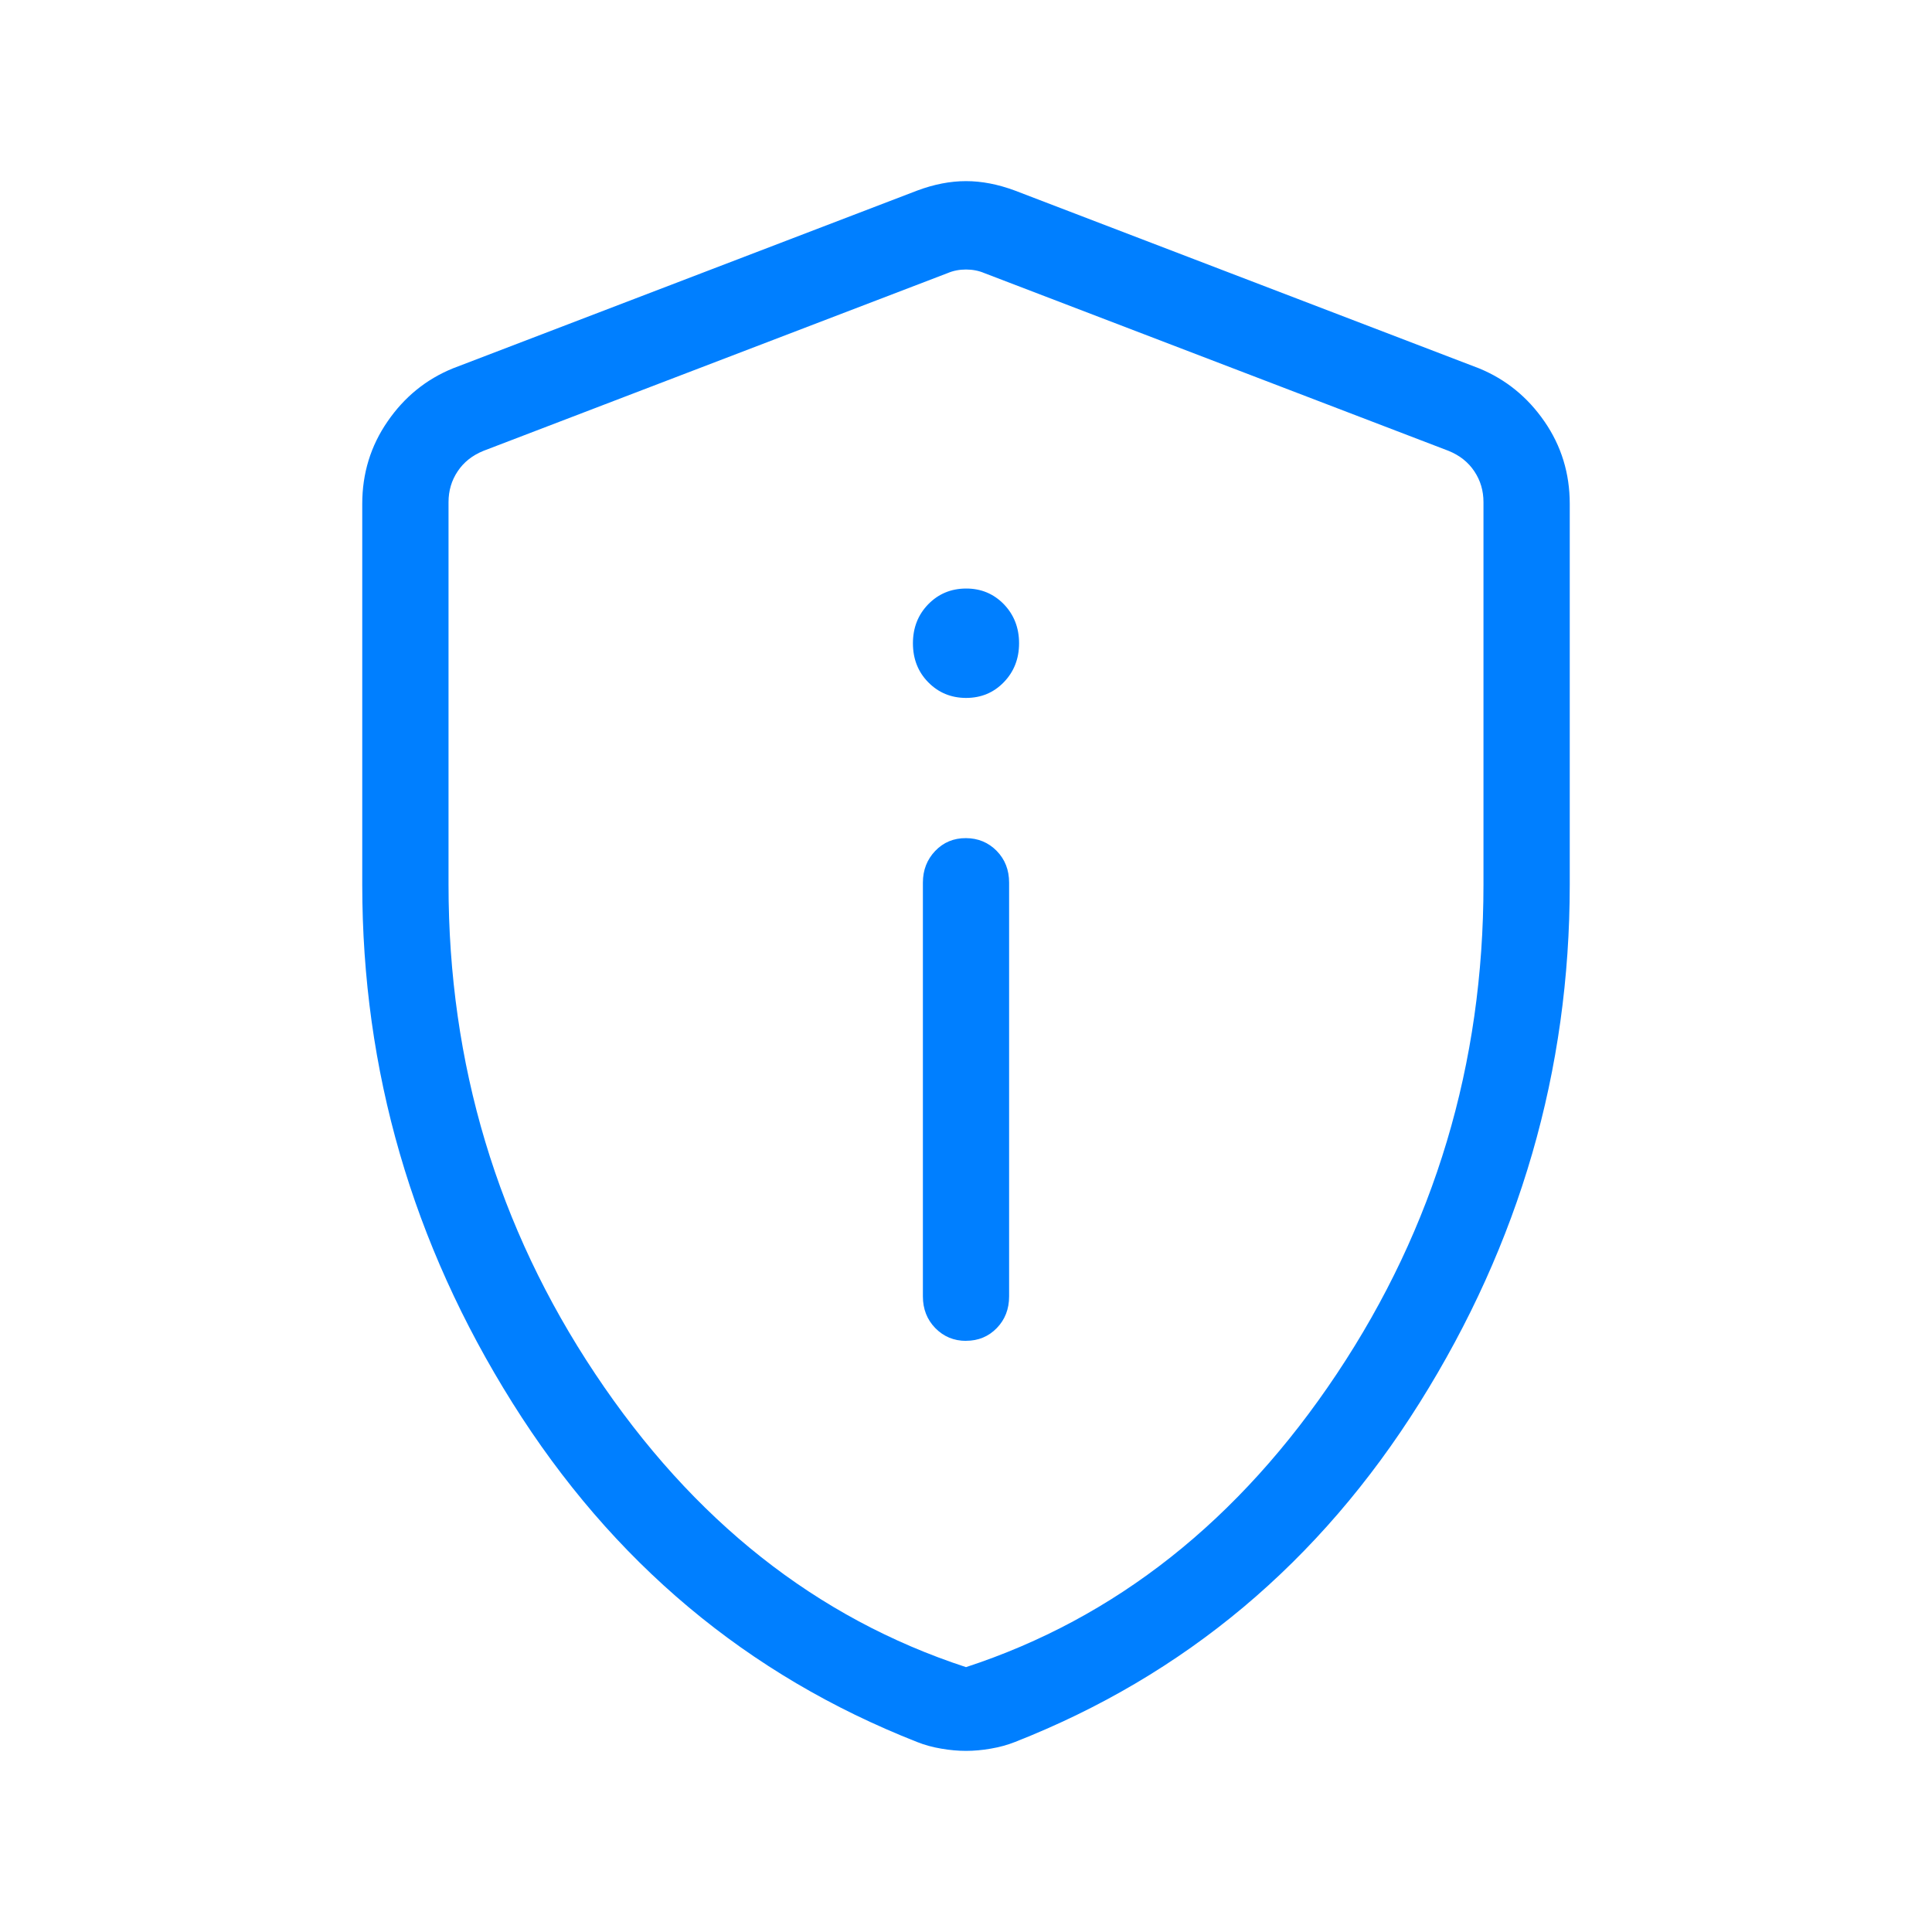 <svg width="32" height="32" viewBox="0 0 32 32" fill="none" xmlns="http://www.w3.org/2000/svg">
<path d="M16 22.208C16.204 22.208 16.374 22.137 16.51 21.997C16.646 21.857 16.714 21.682 16.714 21.473V14.619C16.714 14.409 16.646 14.235 16.509 14.094C16.371 13.954 16.201 13.883 15.999 13.882C15.796 13.881 15.626 13.952 15.49 14.094C15.354 14.237 15.286 14.411 15.286 14.619V21.473C15.286 21.681 15.354 21.856 15.491 21.997C15.629 22.138 15.799 22.209 16.001 22.209M16 11.56C16.25 11.56 16.459 11.473 16.627 11.299C16.795 11.125 16.879 10.91 16.879 10.654C16.879 10.397 16.794 10.181 16.626 10.007C16.457 9.834 16.249 9.747 16 9.748C15.751 9.749 15.543 9.836 15.374 10.009C15.206 10.182 15.121 10.397 15.121 10.655C15.121 10.914 15.206 11.129 15.374 11.3C15.543 11.472 15.751 11.559 16 11.56ZM16 29C15.87 29 15.734 28.988 15.59 28.963C15.446 28.939 15.313 28.902 15.19 28.853C12.378 27.748 10.143 25.875 8.486 23.233C6.829 20.591 6 17.73 6 14.652V8.345C6 7.84 6.14 7.385 6.419 6.981C6.697 6.576 7.057 6.283 7.5 6.102L15.193 3.156C15.471 3.052 15.74 3 16 3C16.26 3 16.529 3.052 16.809 3.156L24.5 6.102C24.942 6.284 25.302 6.577 25.581 6.981C25.86 7.385 26 7.84 26 8.345V14.652C26 17.73 25.171 20.591 23.514 23.233C21.857 25.875 19.623 27.748 16.811 28.853C16.687 28.902 16.553 28.939 16.41 28.963C16.267 28.988 16.131 29 16 29ZM16 27.613C18.476 26.803 20.524 25.183 22.143 22.753C23.762 20.323 24.571 17.622 24.571 14.652V8.317C24.571 8.128 24.521 7.958 24.42 7.807C24.32 7.656 24.178 7.543 23.994 7.468L16.303 4.523C16.211 4.484 16.11 4.464 16 4.464C15.889 4.464 15.789 4.484 15.697 4.523L8.006 7.468C7.822 7.543 7.68 7.656 7.58 7.807C7.479 7.958 7.429 8.128 7.429 8.317V14.652C7.429 17.622 8.238 20.323 9.857 22.753C11.476 25.183 13.524 26.803 16 27.613Z" fill="#007FFF"/>
</svg>
